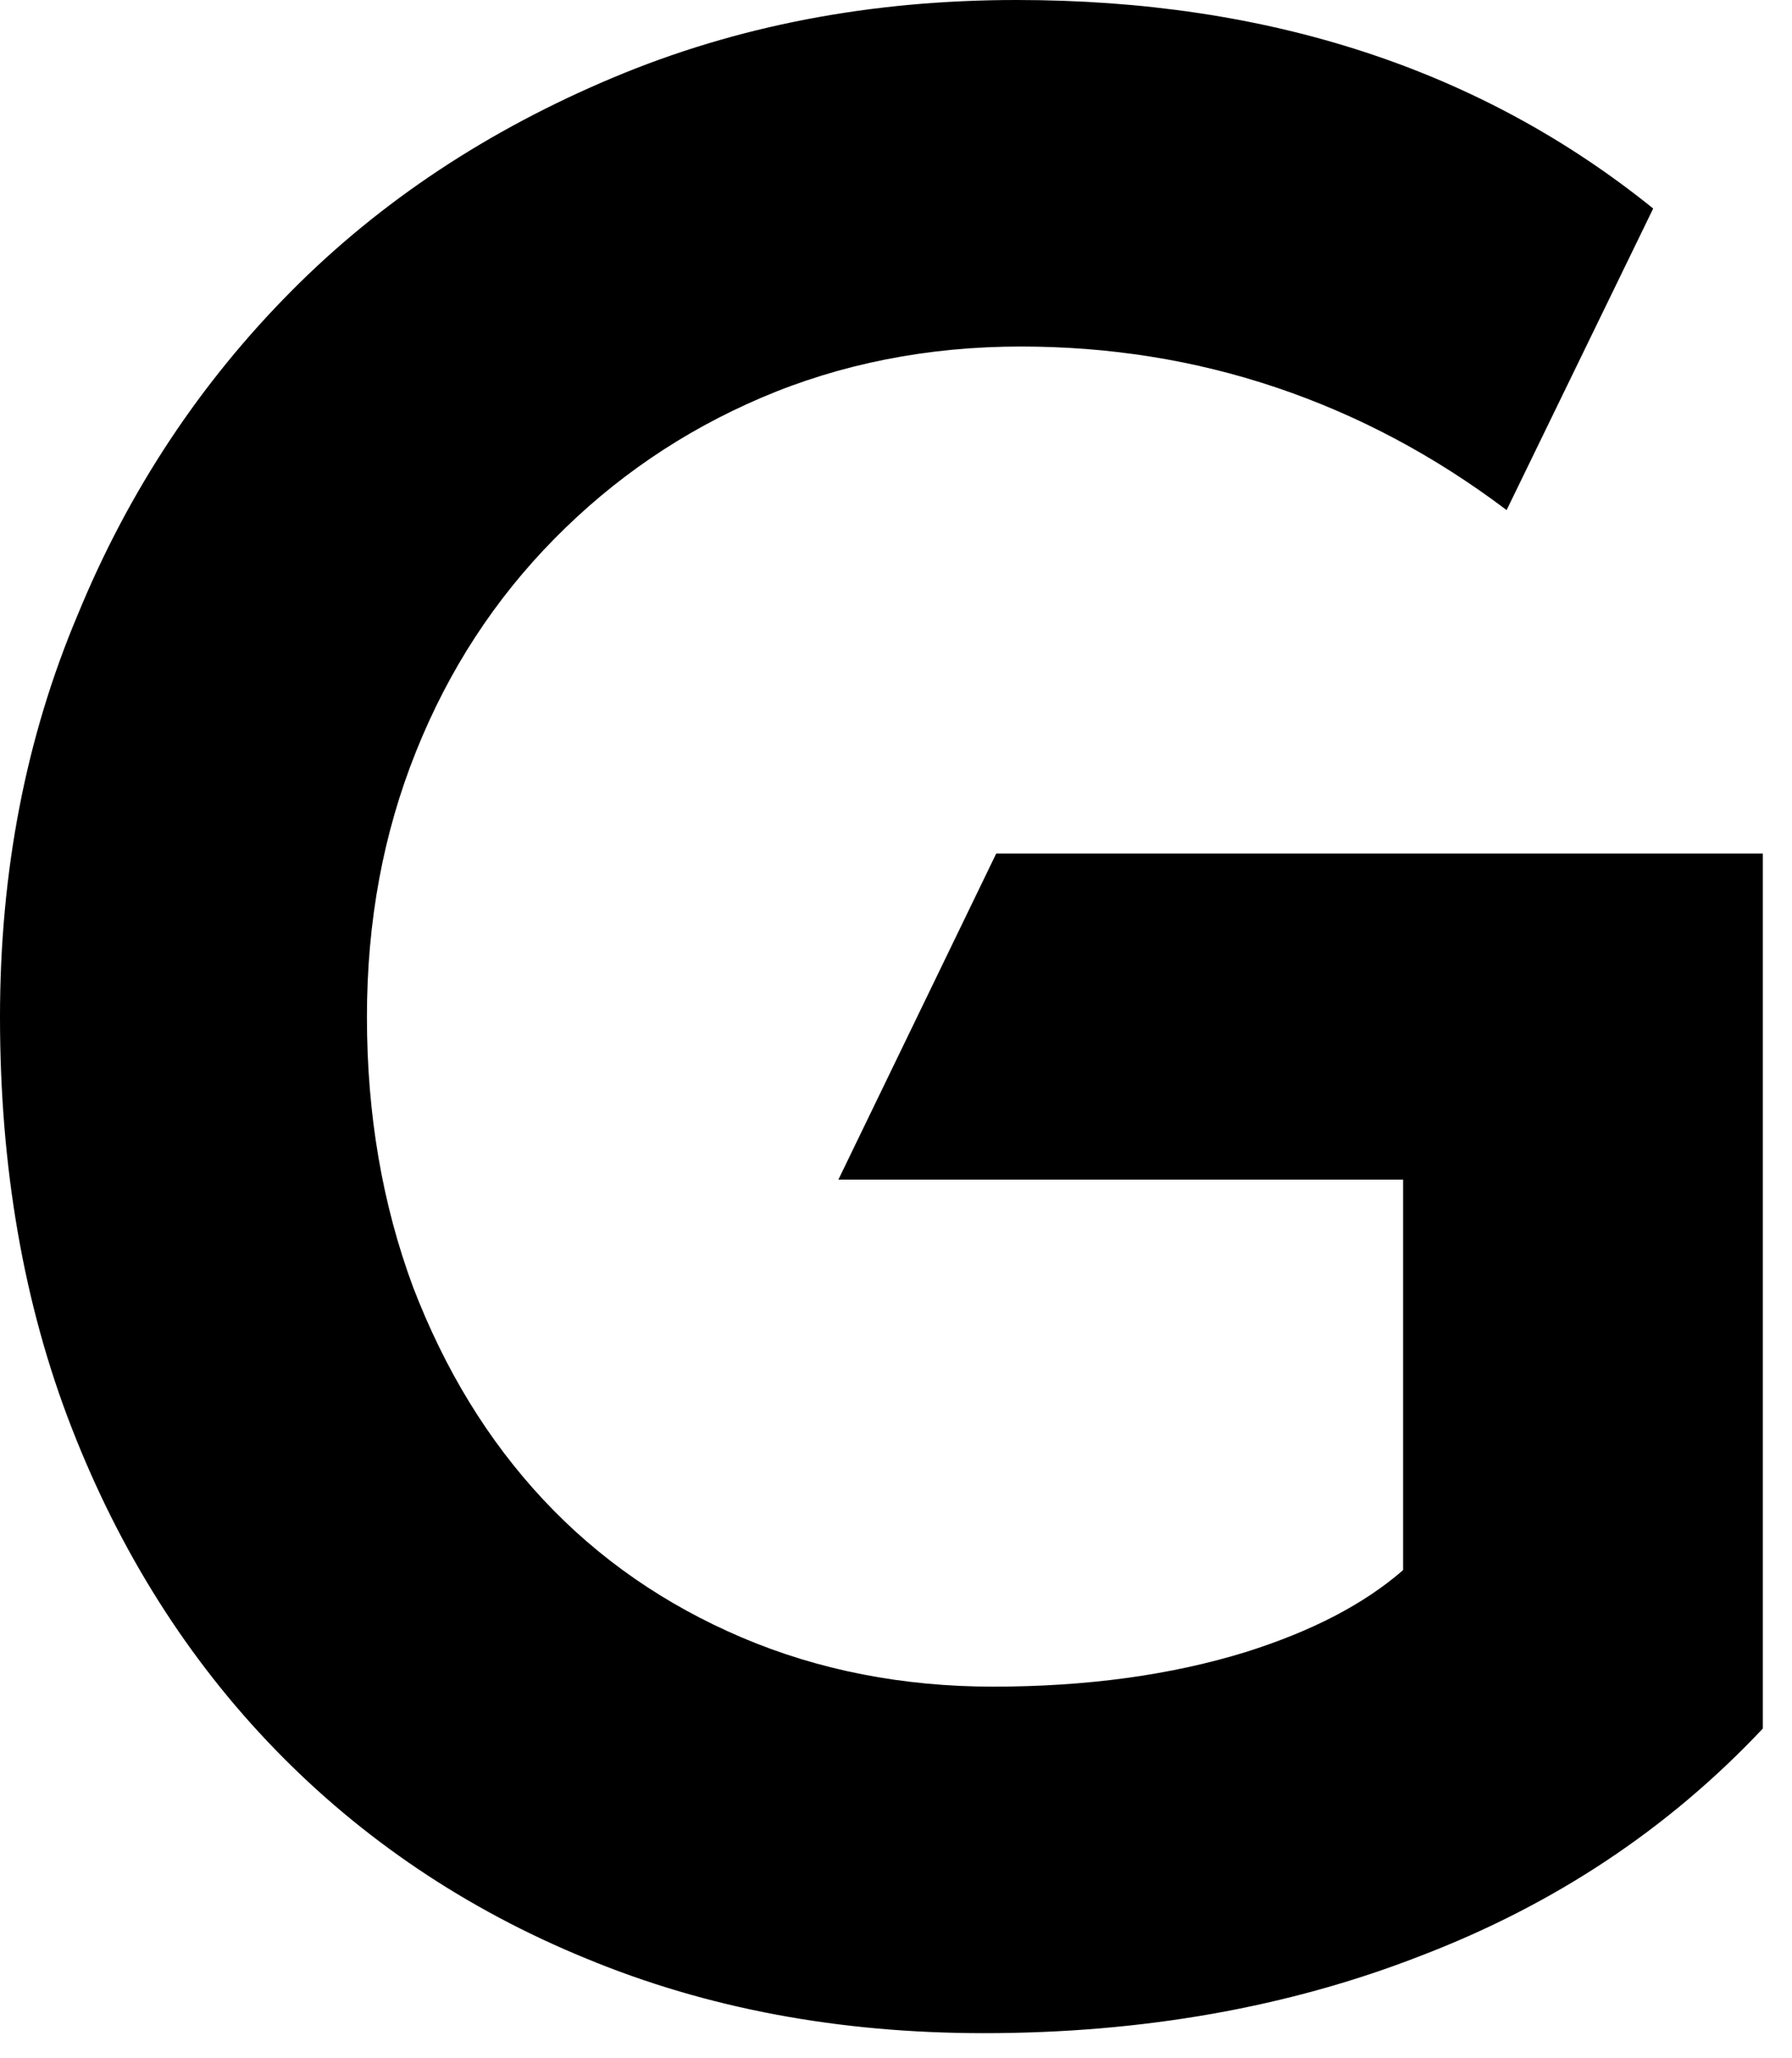 <?xml version="1.0" encoding="utf-8"?>
<svg xmlns="http://www.w3.org/2000/svg" fill="none" height="100%" overflow="visible" preserveAspectRatio="none" style="display: block;" viewBox="0 0 54 62" width="100%">
<path d="M25.264 35.533H42.281V47.296C41.076 48.343 39.501 49.143 37.556 49.759C35.27 50.467 32.707 50.806 29.927 50.806C27.209 50.806 24.677 50.313 22.36 49.328C20.044 48.343 18.037 46.957 16.369 45.171C14.701 43.385 13.404 41.261 12.446 38.766C11.52 36.272 11.057 33.563 11.057 30.637C11.057 27.743 11.551 25.095 12.539 22.632C13.527 20.168 14.917 18.044 16.709 16.227C18.5 14.41 20.569 12.994 22.947 11.978C25.325 10.962 27.951 10.438 30.761 10.438C33.417 10.438 35.98 10.839 38.451 11.67C40.922 12.501 43.238 13.733 45.4 15.365L49.817 6.281C44.628 2.094 38.235 0 30.637 0C26.252 0 22.206 0.77 18.469 2.34C14.732 3.911 11.489 6.035 8.771 8.776C6.053 11.516 3.891 14.749 2.347 18.506C0.772 22.231 0 26.265 0 30.637C0 35.164 0.71 39.29 2.162 43.016C3.613 46.741 5.652 49.974 8.277 52.684C10.902 55.394 14.052 57.518 17.666 58.996C21.31 60.505 25.294 61.244 29.649 61.244C34.405 61.244 38.822 60.474 42.837 58.904C46.852 57.364 50.28 55.086 53.121 52.068V25.711H30.02L25.264 35.533Z" fill="black" id="Vector"/>
</svg>